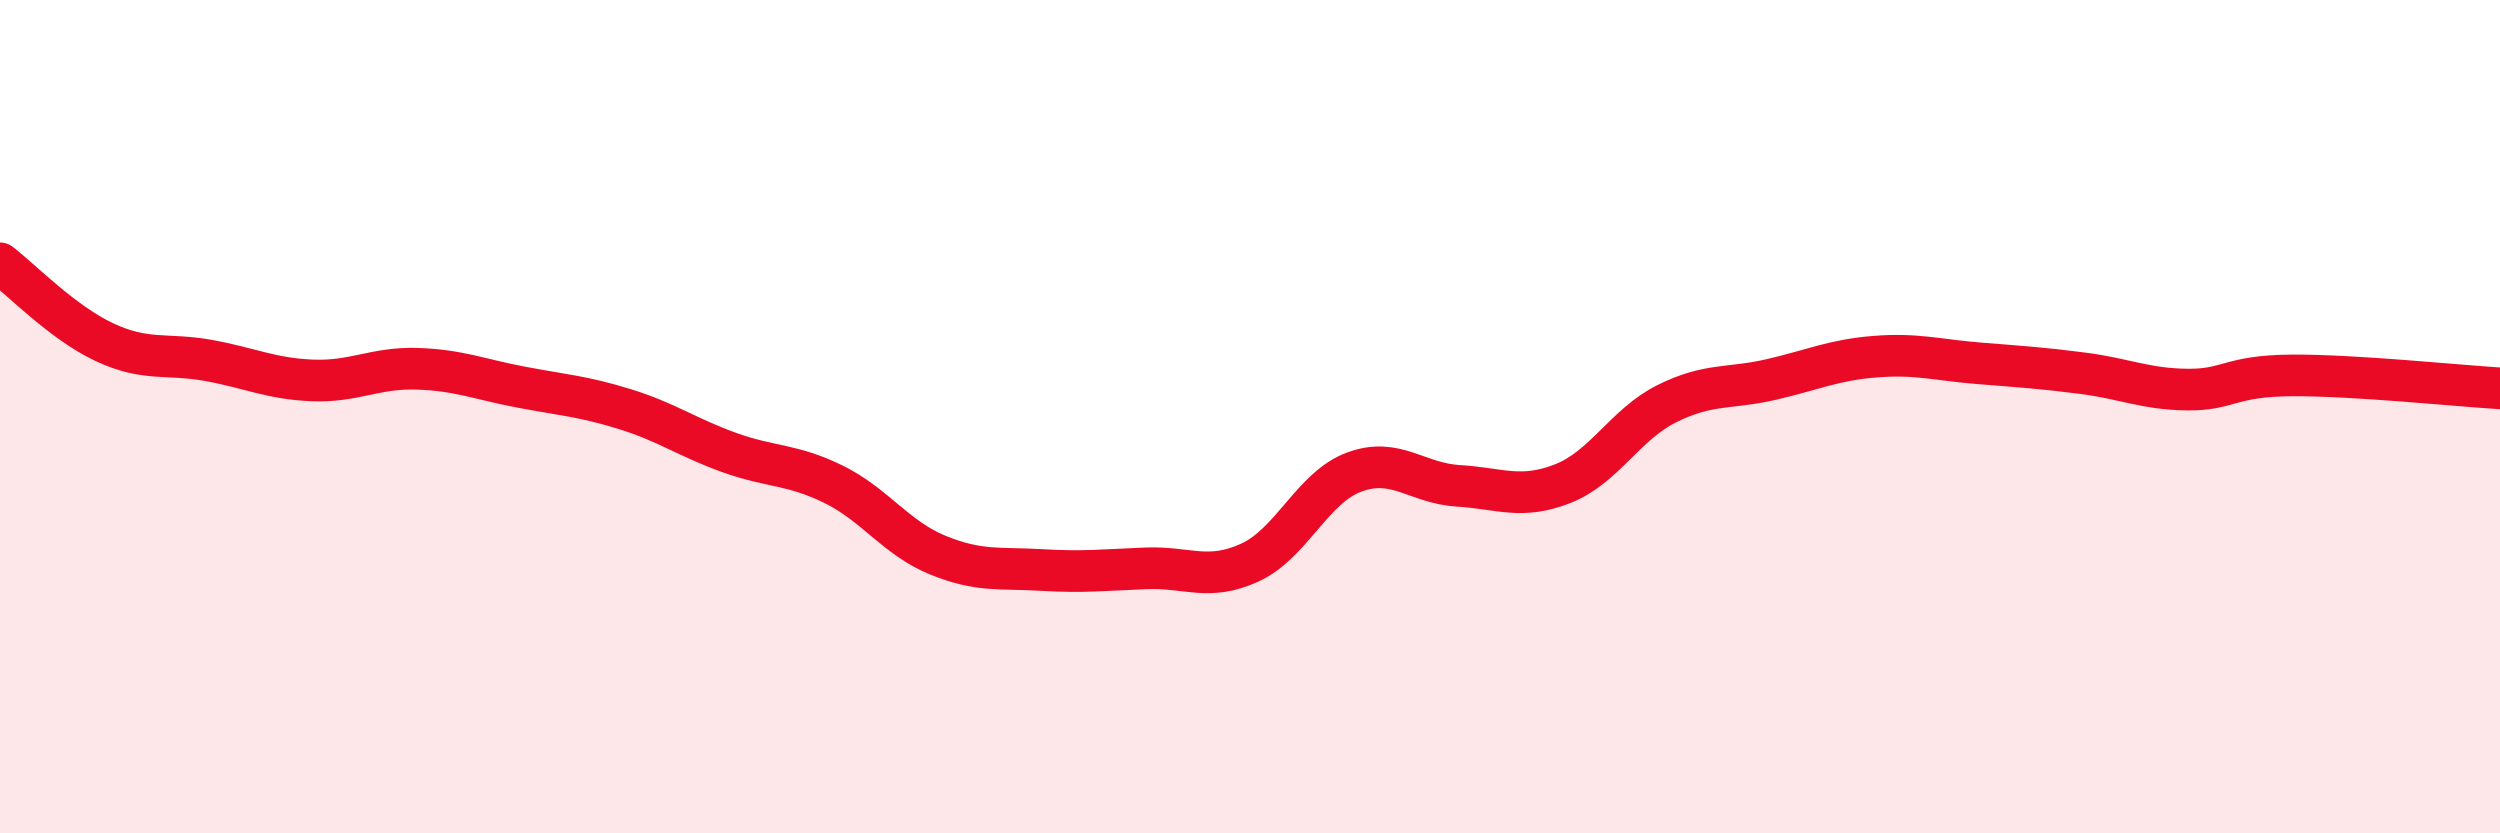 
    <svg width="60" height="20" viewBox="0 0 60 20" xmlns="http://www.w3.org/2000/svg">
      <path
        d="M 0,6.32 C 0.5,6.7 1.5,7.74 2.5,8.21 C 3.5,8.68 4,8.47 5,8.65 C 6,8.83 6.5,9.09 7.5,9.13 C 8.5,9.17 9,8.82 10,8.85 C 11,8.88 11.5,9.1 12.5,9.29 C 13.5,9.48 14,9.51 15,9.82 C 16,10.13 16.5,10.5 17.5,10.86 C 18.5,11.22 19,11.13 20,11.62 C 21,12.11 21.5,12.91 22.5,13.32 C 23.5,13.73 24,13.62 25,13.68 C 26,13.74 26.5,13.68 27.5,13.64 C 28.5,13.6 29,13.96 30,13.5 C 31,13.04 31.5,11.7 32.5,11.33 C 33.5,10.96 34,11.6 35,11.66 C 36,11.72 36.5,12 37.5,11.61 C 38.5,11.22 39,10.19 40,9.69 C 41,9.19 41.5,9.34 42.5,9.11 C 43.5,8.88 44,8.64 45,8.56 C 46,8.48 46.5,8.64 47.5,8.72 C 48.5,8.8 49,8.83 50,8.96 C 51,9.09 51.5,9.34 52.5,9.35 C 53.5,9.36 53.5,9.02 55,9.01 C 56.5,9 59,9.26 60,9.32L60 20L0 20Z"
        fill="#EB0A25"
        opacity="0.1"
        stroke-linecap="round"
        stroke-linejoin="round"
      />
      <path
        d="M 0,6.32 C 0.5,6.7 1.5,7.74 2.5,8.21 C 3.5,8.68 4,8.47 5,8.65 C 6,8.83 6.5,9.09 7.5,9.13 C 8.5,9.17 9,8.82 10,8.85 C 11,8.88 11.5,9.1 12.5,9.29 C 13.5,9.48 14,9.51 15,9.82 C 16,10.13 16.5,10.5 17.5,10.86 C 18.5,11.22 19,11.13 20,11.62 C 21,12.11 21.5,12.91 22.5,13.32 C 23.5,13.73 24,13.62 25,13.68 C 26,13.74 26.5,13.68 27.5,13.64 C 28.5,13.6 29,13.96 30,13.5 C 31,13.04 31.5,11.7 32.5,11.33 C 33.5,10.96 34,11.6 35,11.66 C 36,11.72 36.5,12 37.5,11.61 C 38.5,11.22 39,10.19 40,9.69 C 41,9.19 41.5,9.34 42.5,9.11 C 43.5,8.88 44,8.64 45,8.56 C 46,8.48 46.5,8.64 47.5,8.72 C 48.5,8.8 49,8.83 50,8.96 C 51,9.09 51.5,9.34 52.5,9.35 C 53.5,9.36 53.5,9.02 55,9.01 C 56.5,9 59,9.26 60,9.32"
        stroke="#EB0A25"
        stroke-width="1"
        fill="none"
        stroke-linecap="round"
        stroke-linejoin="round"
      />
    </svg>
  
